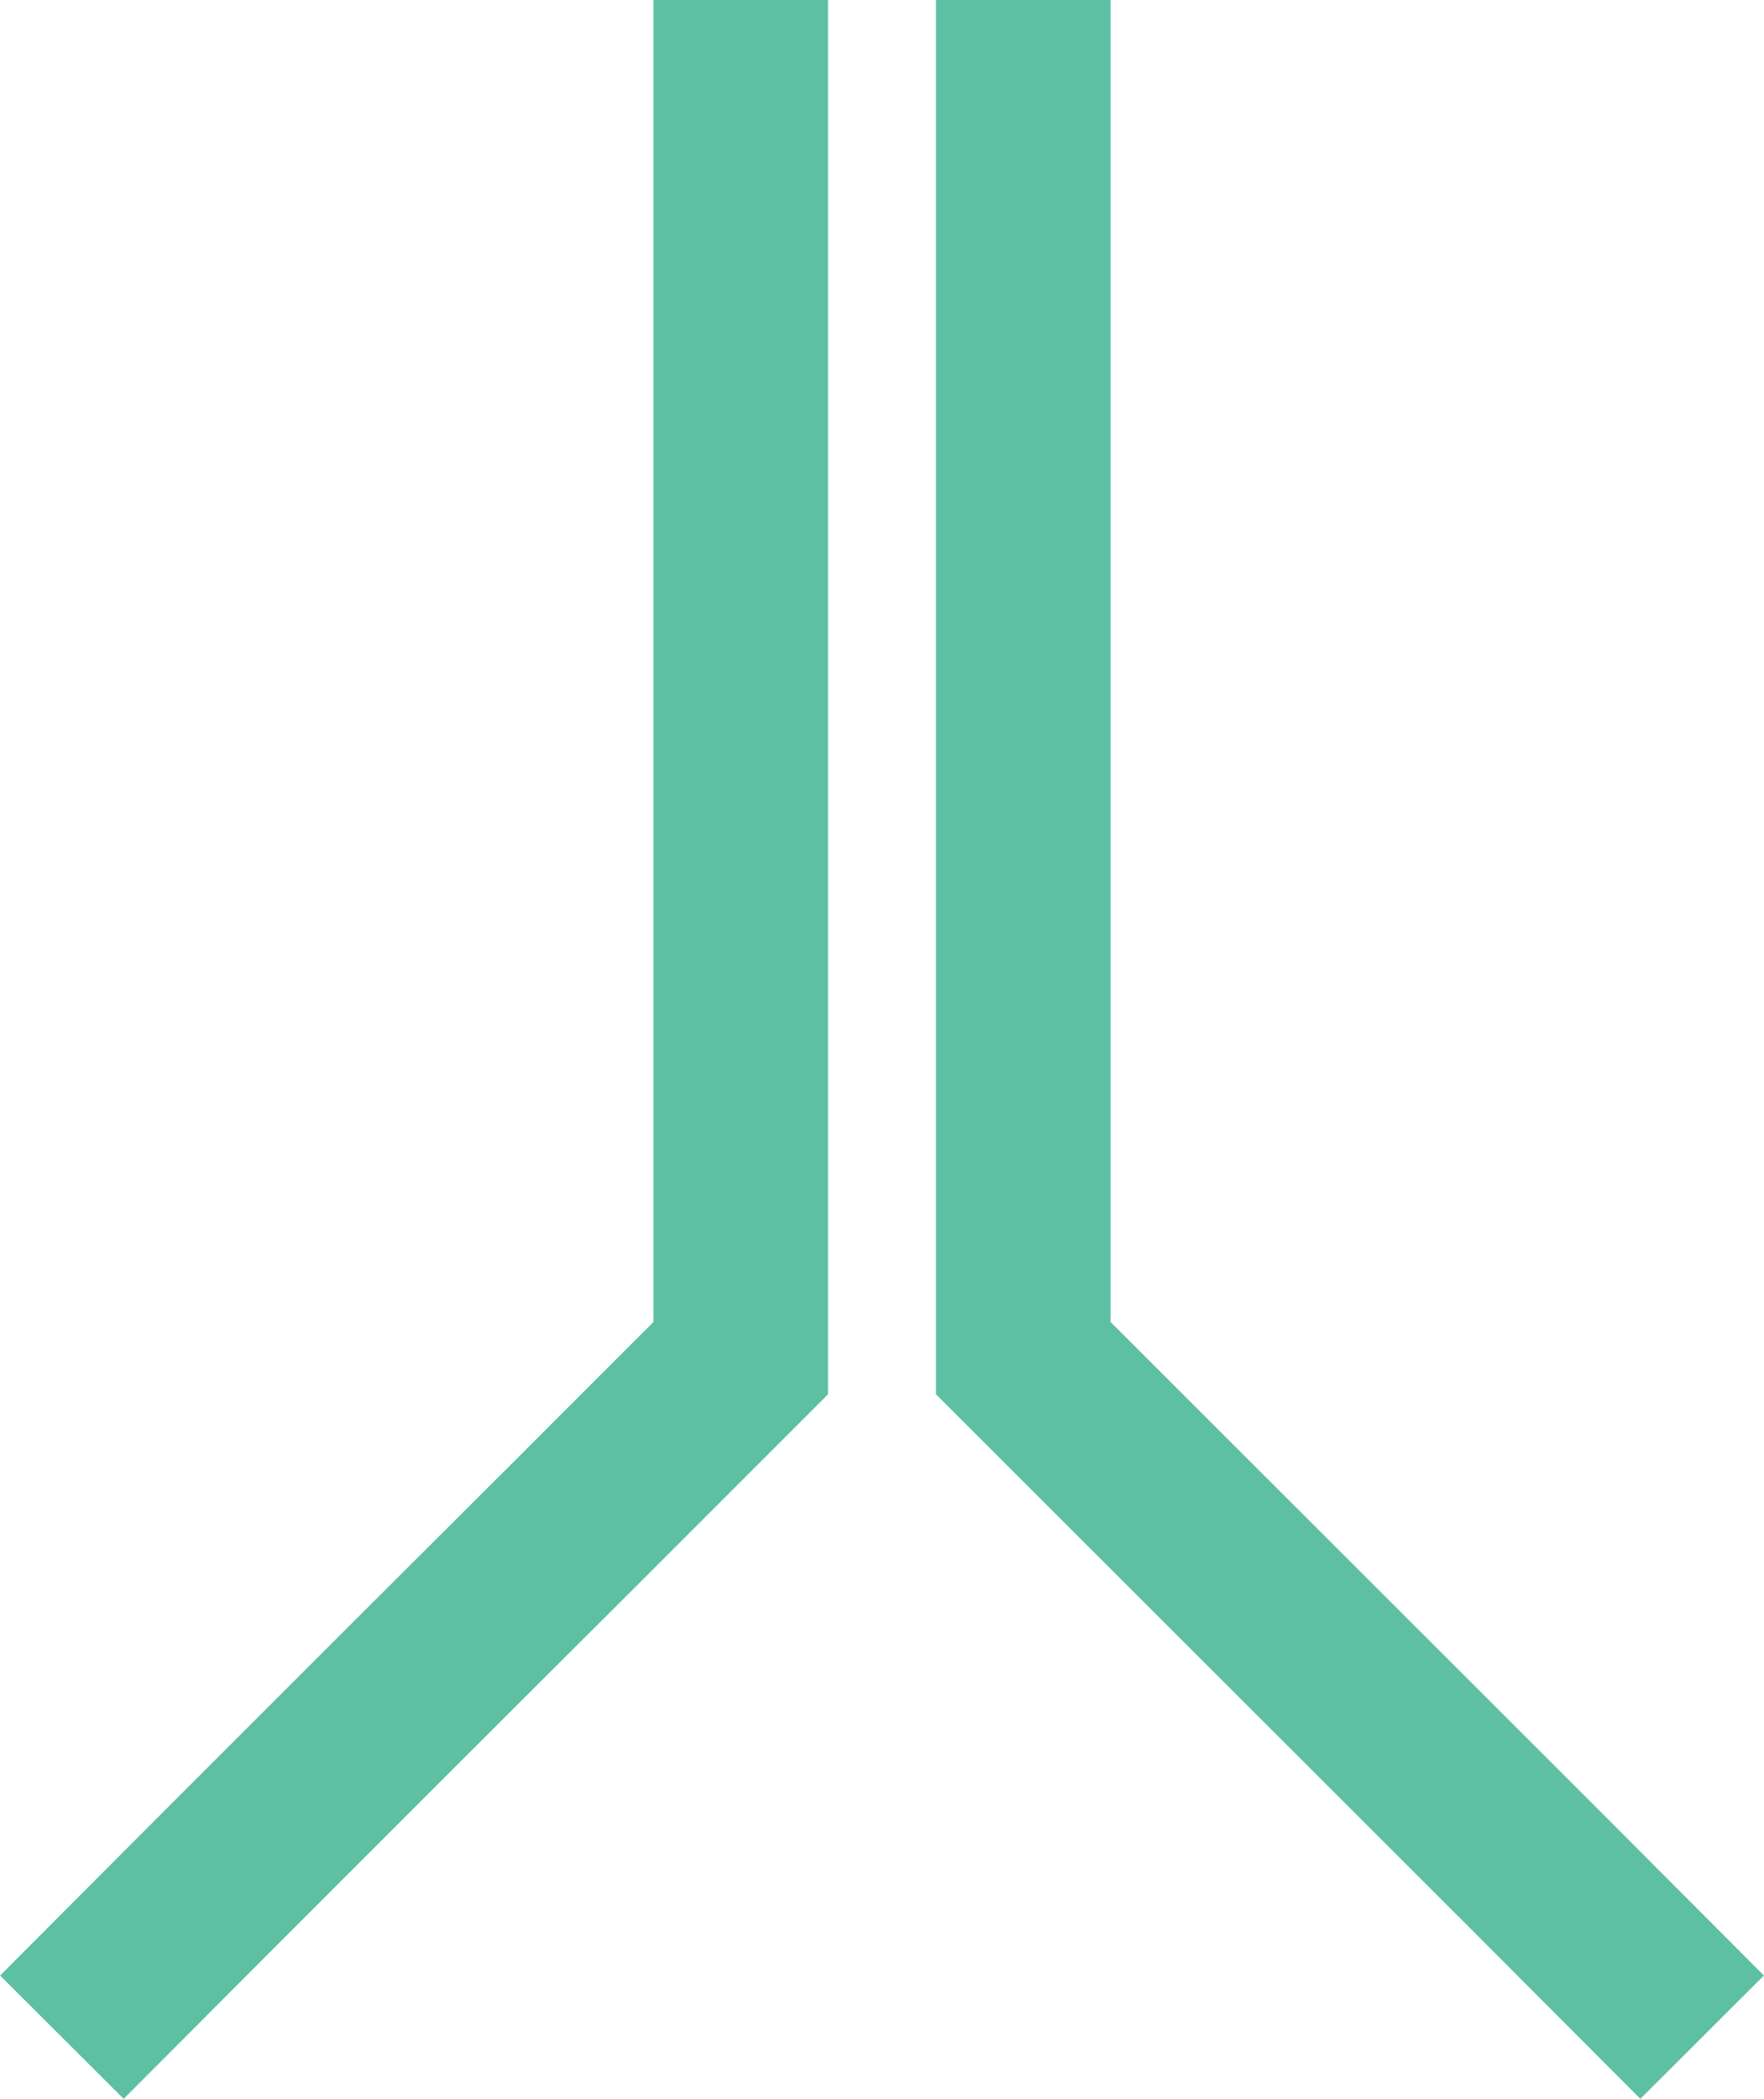 <svg xmlns="http://www.w3.org/2000/svg" viewBox="0 0 44.77 53.25"><defs><style>.bddd099c-ab2d-4dd2-8d38-ba692cb61358{fill:none;stroke:#5dc0a3;stroke-miterlimit:10;stroke-width:4.43px;}</style></defs><g id="ae9e503d-3ce9-45c1-82d1-23ed53525c93" data-name="Layer 2"><g id="a126fe12-5cc2-40ad-ad8d-e108f4a7b2ff" data-name="Diagram"><polyline class="bddd099c-ab2d-4dd2-8d38-ba692cb61358" points="18.8 0 18.8 34.46 14.49 38.77 10.18 43.07 5.87 47.38 1.57 51.69"/><polyline class="bddd099c-ab2d-4dd2-8d38-ba692cb61358" points="25.97 0 25.97 34.46 38.9 47.38 43.2 51.69"/></g></g></svg>